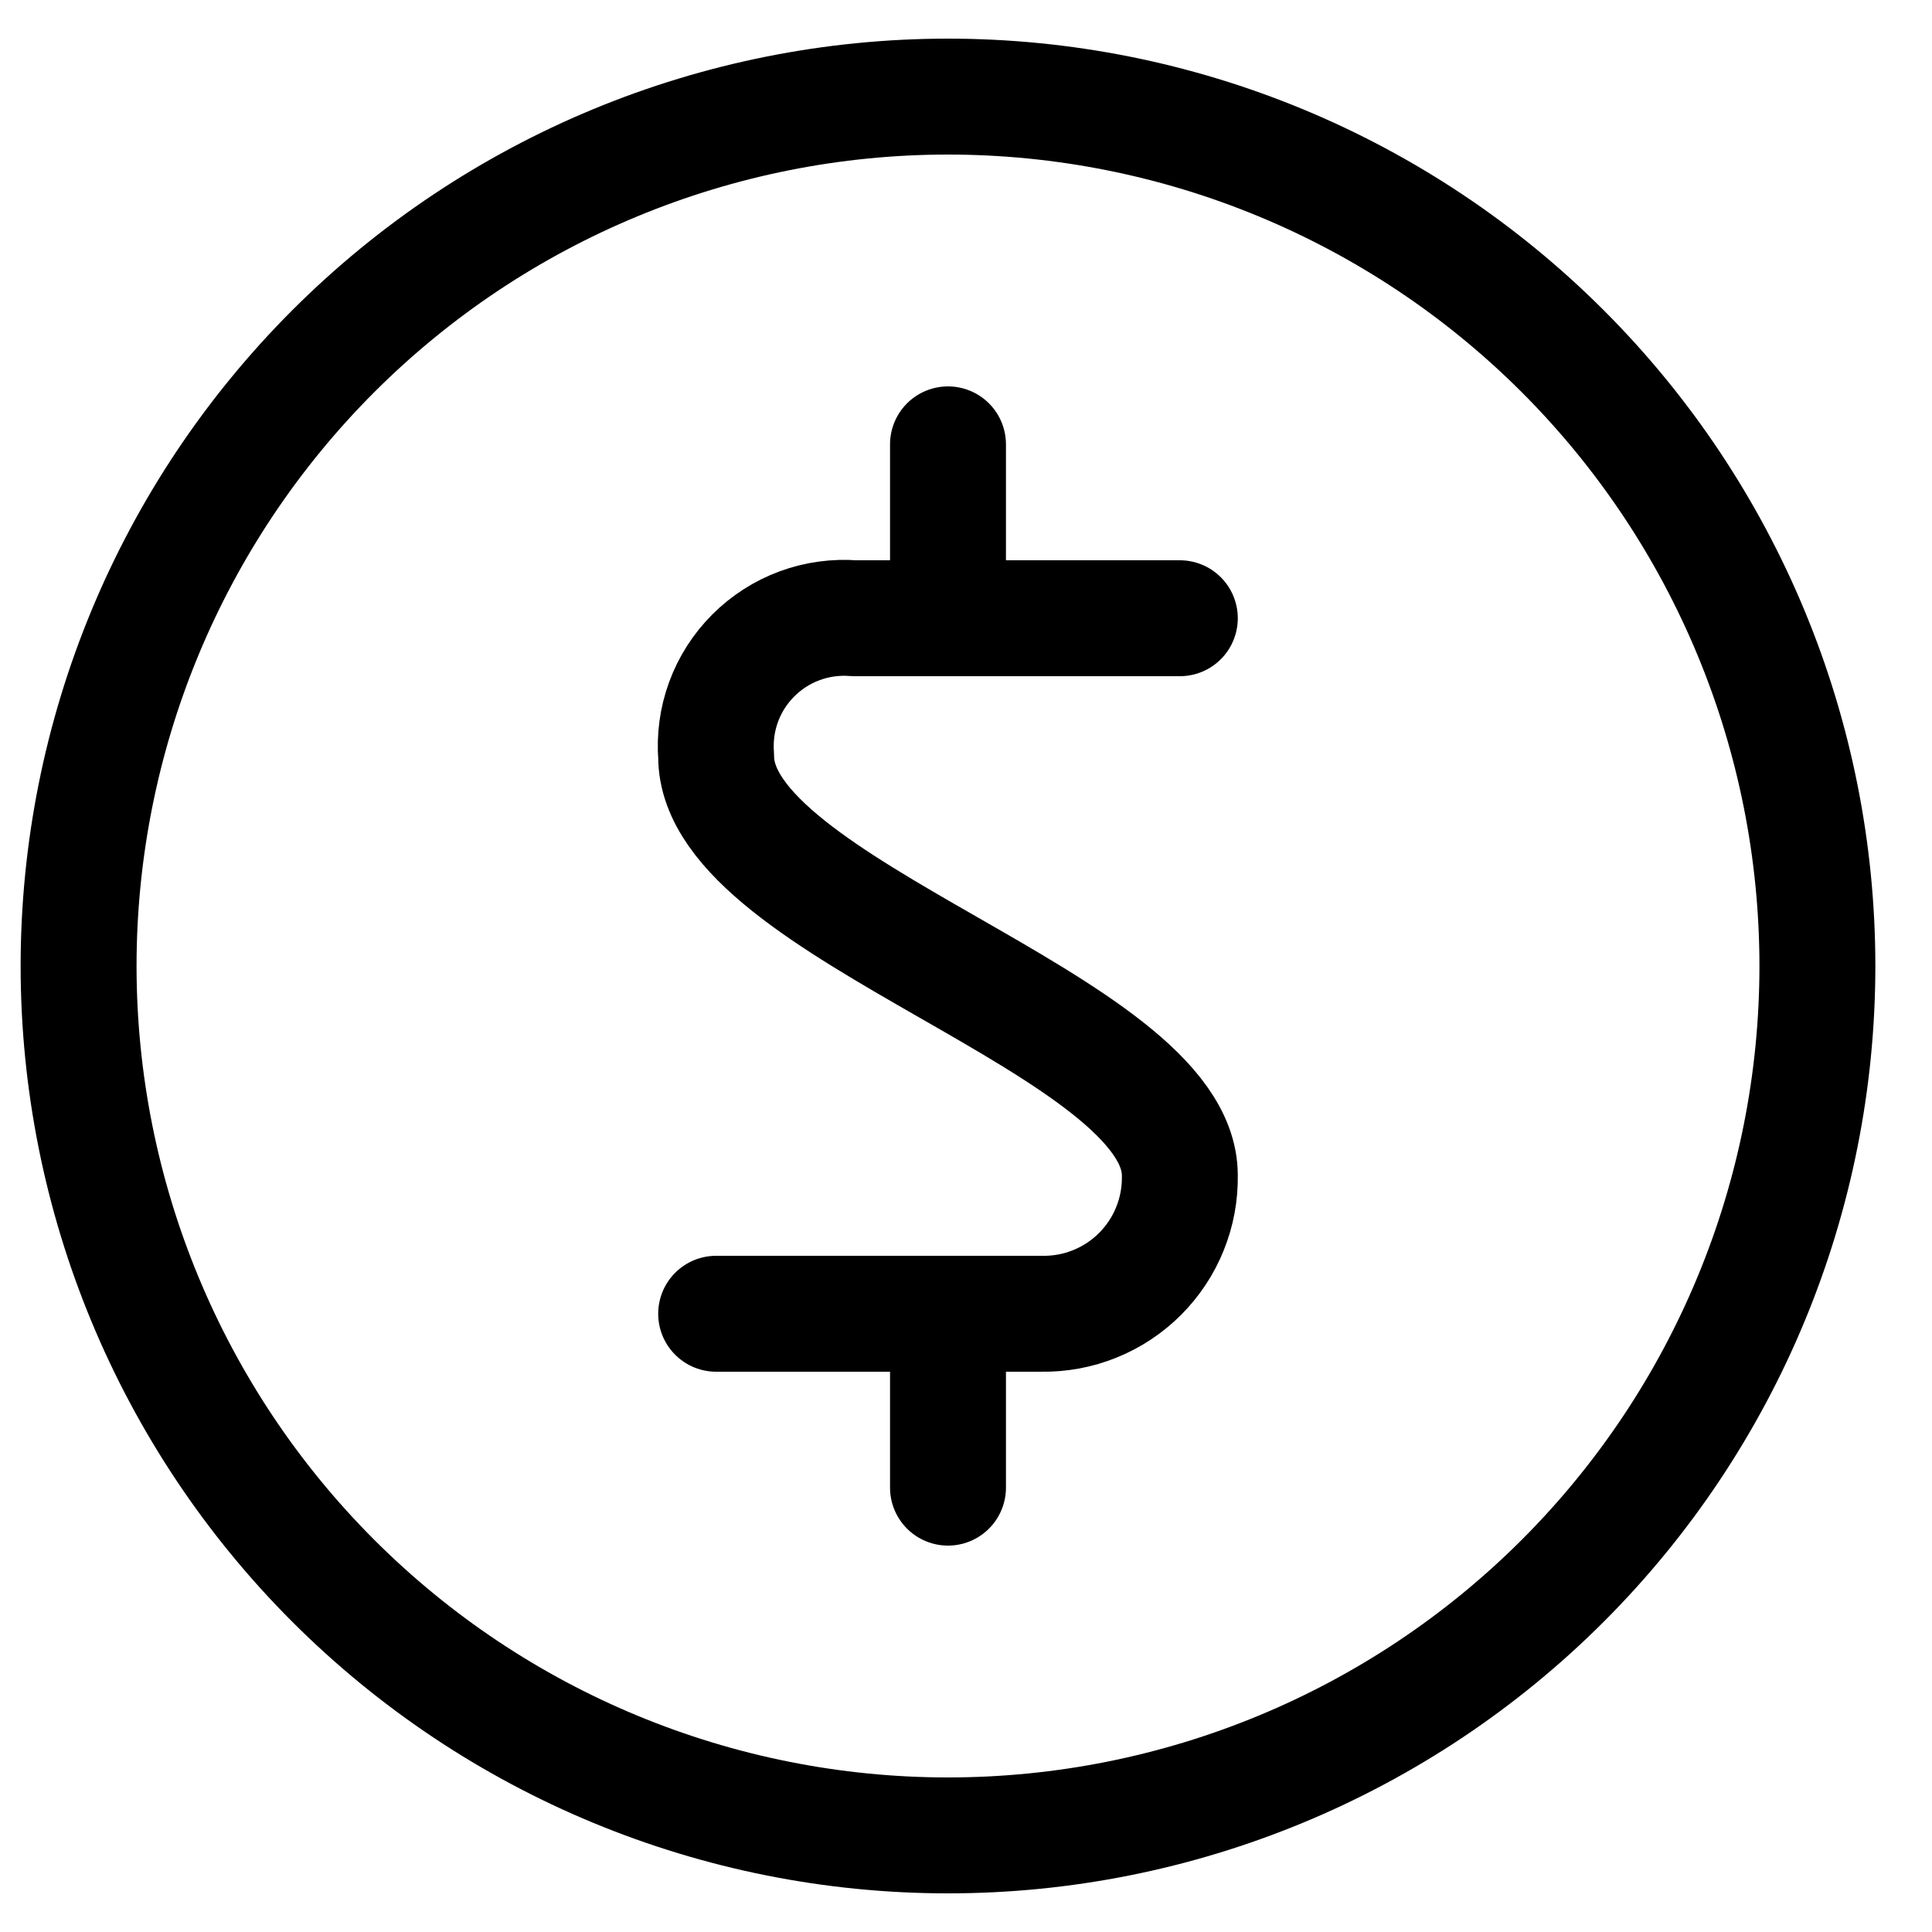 <svg width="25" height="25" viewBox="0 0 25 25" fill="none" xmlns="http://www.w3.org/2000/svg">
<g clip-path="url(#clip0_1366_344)">
<path d="M1.017 12.5C1.017 15.484 2.202 18.345 4.312 20.455C6.422 22.565 9.283 23.75 12.267 23.75C15.251 23.75 18.112 22.565 20.222 20.455C22.332 18.345 23.517 15.484 23.517 12.5C23.517 9.516 22.332 6.655 20.222 4.545C18.112 2.435 15.251 1.25 12.267 1.25C9.283 1.25 6.422 2.435 4.312 4.545C2.202 6.655 1.017 9.516 1.017 12.5Z" stroke="black" stroke-width="1.5" stroke-linecap="round" stroke-linejoin="round"/>
<path d="M15.267 8H11.057C10.817 7.981 10.576 8.013 10.35 8.096C10.124 8.179 9.918 8.311 9.748 8.481C9.578 8.651 9.446 8.856 9.363 9.083C9.28 9.309 9.248 9.55 9.267 9.79C9.267 11.79 15.267 13.25 15.267 15.21C15.271 15.446 15.228 15.681 15.139 15.9C15.051 16.119 14.919 16.318 14.752 16.485C14.585 16.652 14.386 16.784 14.167 16.872C13.948 16.961 13.713 17.004 13.477 17H9.267" stroke="black" stroke-width="1.5" stroke-linecap="round" stroke-linejoin="round"/>
<path d="M12.267 8V5.75" stroke="black" stroke-width="1.5" stroke-linecap="round" stroke-linejoin="round"/>
<path d="M12.267 19.25V17" stroke="black" stroke-width="1.5" stroke-linecap="round" stroke-linejoin="round"/>
</g>
<defs>
<clipPath id="clip0_1366_344">
<rect width="24" height="24" fill="white" transform="translate(0.267 0.5)"/>
</clipPath>
</defs>
</svg>
